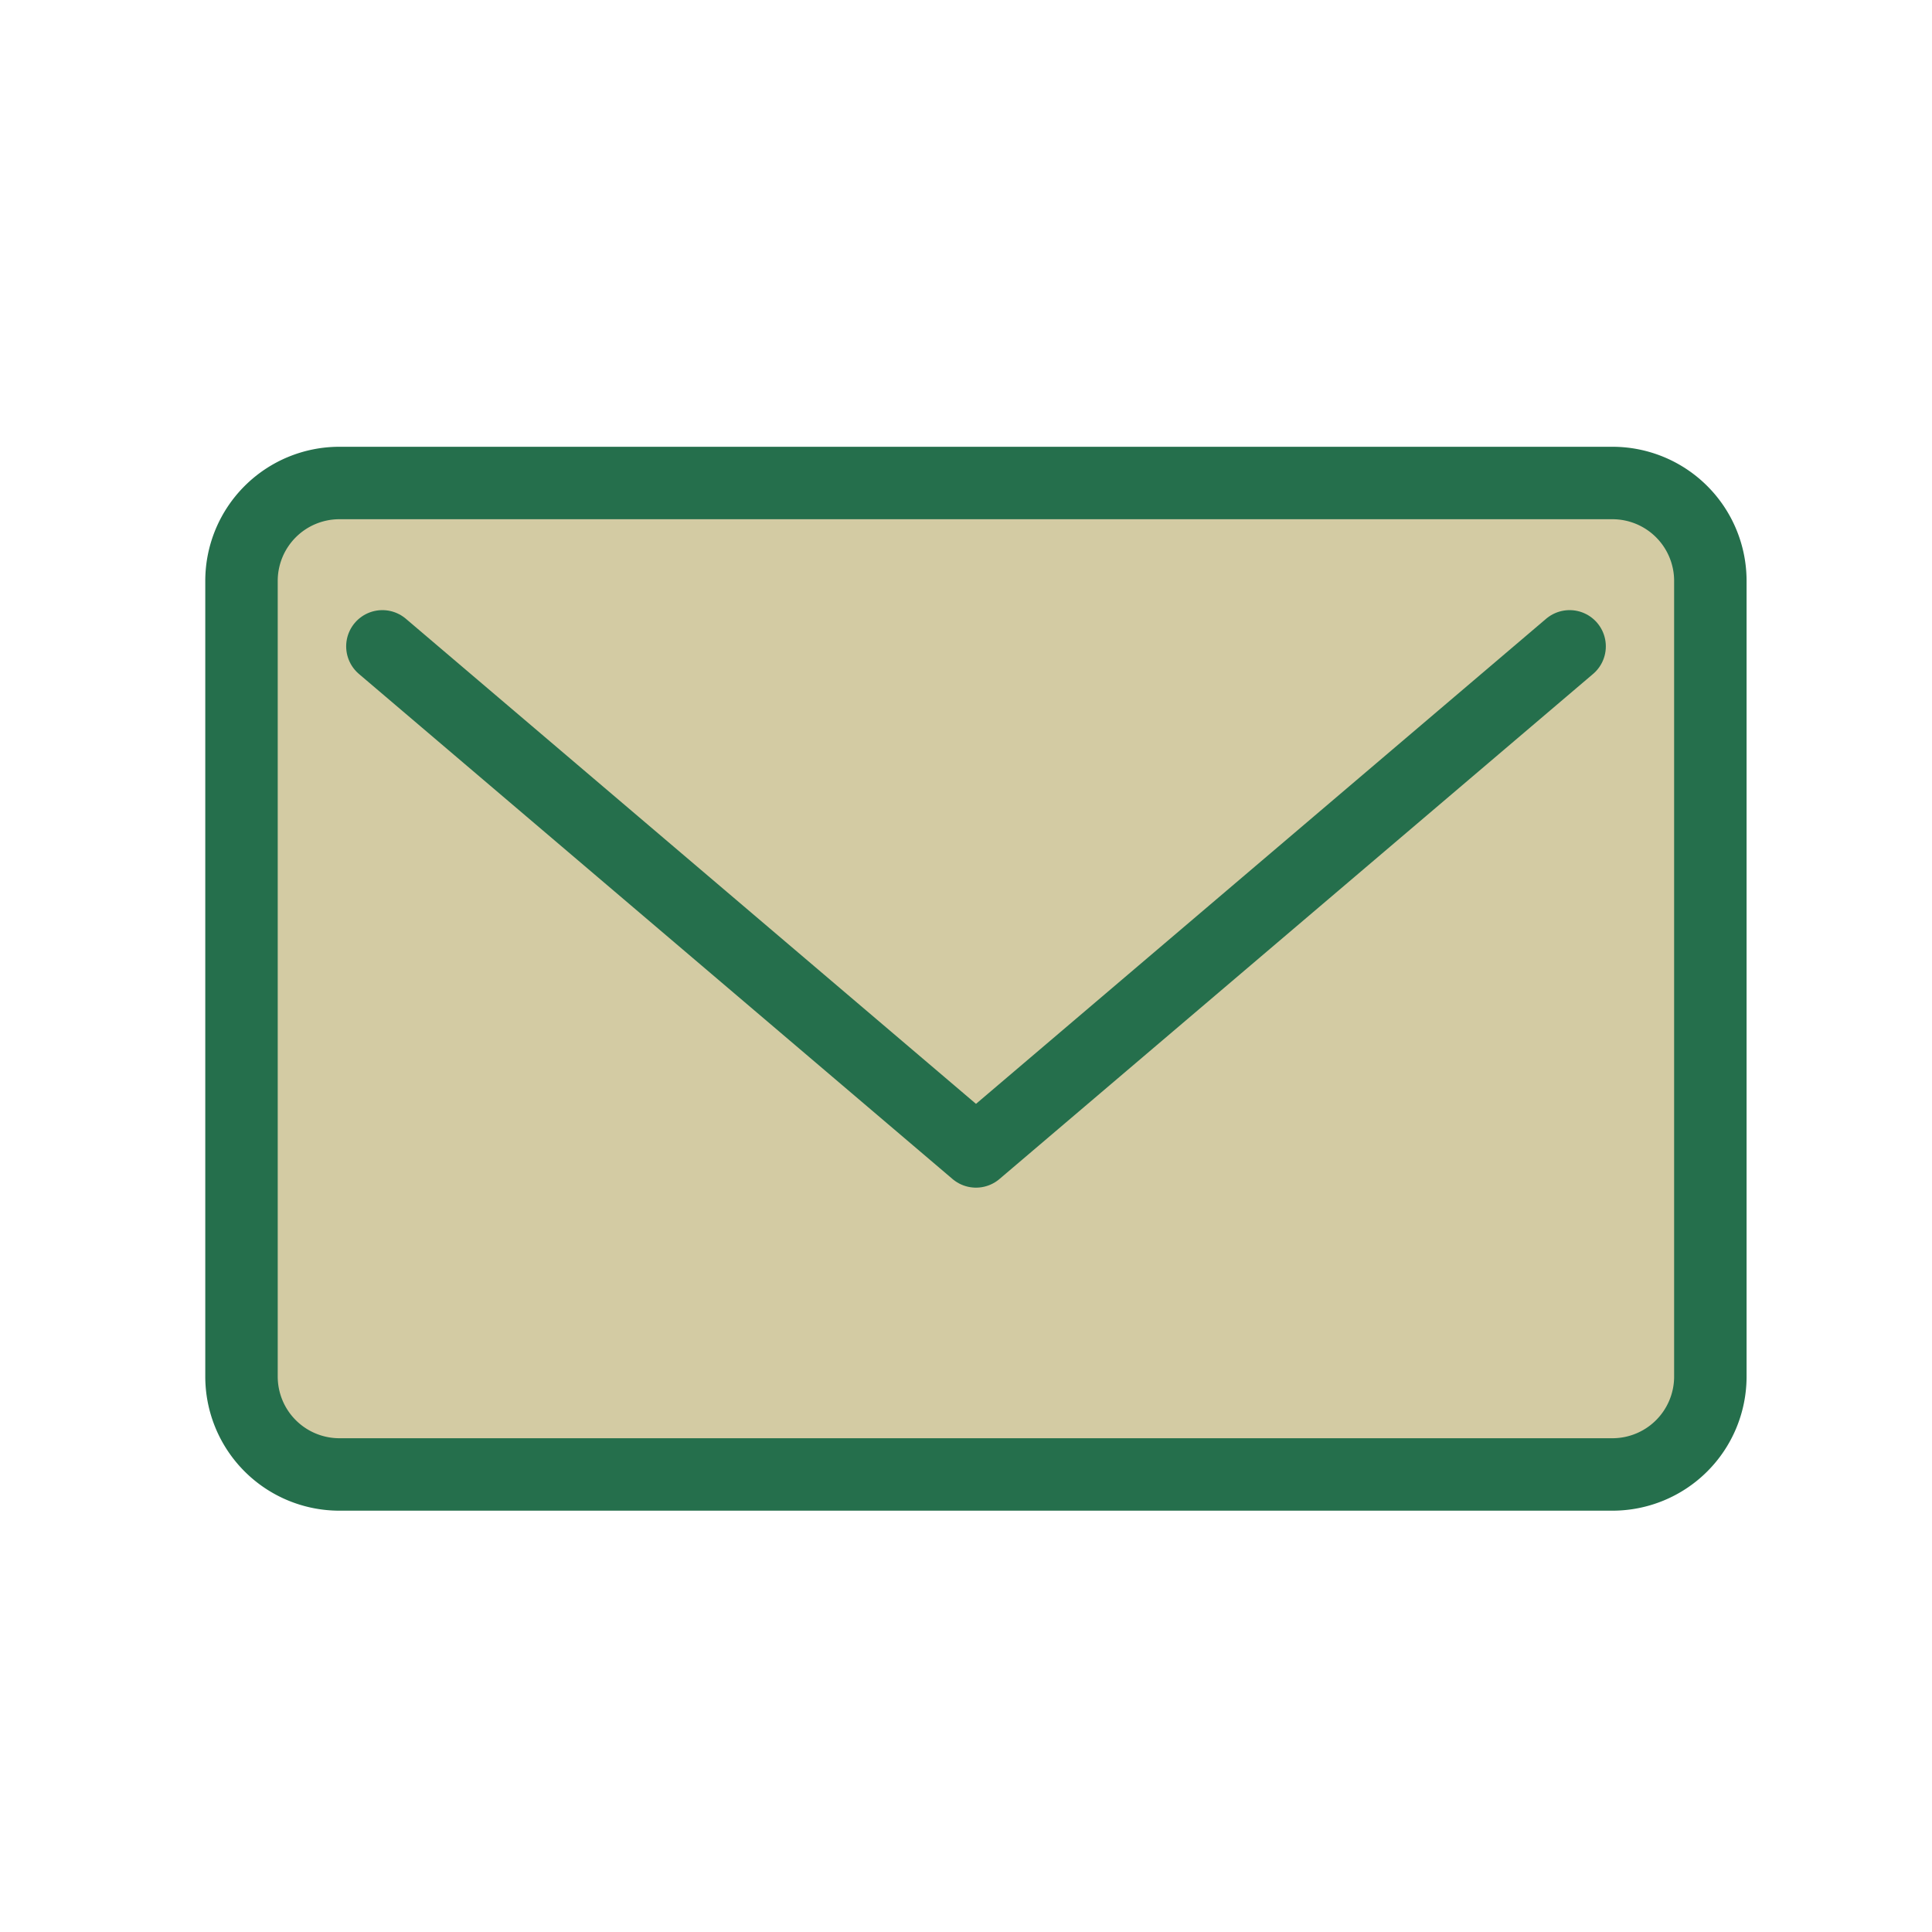<svg xmlns="http://www.w3.org/2000/svg" width="40" height="40" viewBox="0 0 40 40">
  <g id="icon5" transform="translate(-1335 -810)">
    <rect id="長方形_1699" data-name="長方形 1699" width="40" height="40" transform="translate(1335 810)" fill="#a2643f" opacity="0"/>
    <g id="icon5-2" data-name="icon5" transform="translate(1340 820)">
      <path id="パス_27" data-name="パス 27" d="M2.027,0H28.384a2.027,2.027,0,0,1,2.027,2.027V18.5a2.027,2.027,0,0,1-2.027,2.027H2.027A2.027,2.027,0,0,1,0,18.5V2.027A2.027,2.027,0,0,1,2.027,0Z" transform="translate(0 0)" fill="#d3cba3" stroke="#256f4c" stroke-linecap="round" stroke-width="1.5"/>
      <path id="パス_26" data-name="パス 26" d="M32.077,60.311l12.29,10.457,12.29-10.457" transform="translate(-29.16 -56.929)" fill="none" stroke="#256f4c" stroke-linecap="round" stroke-linejoin="round" stroke-width="1.5"/>
    </g>
  </g>
</svg>
